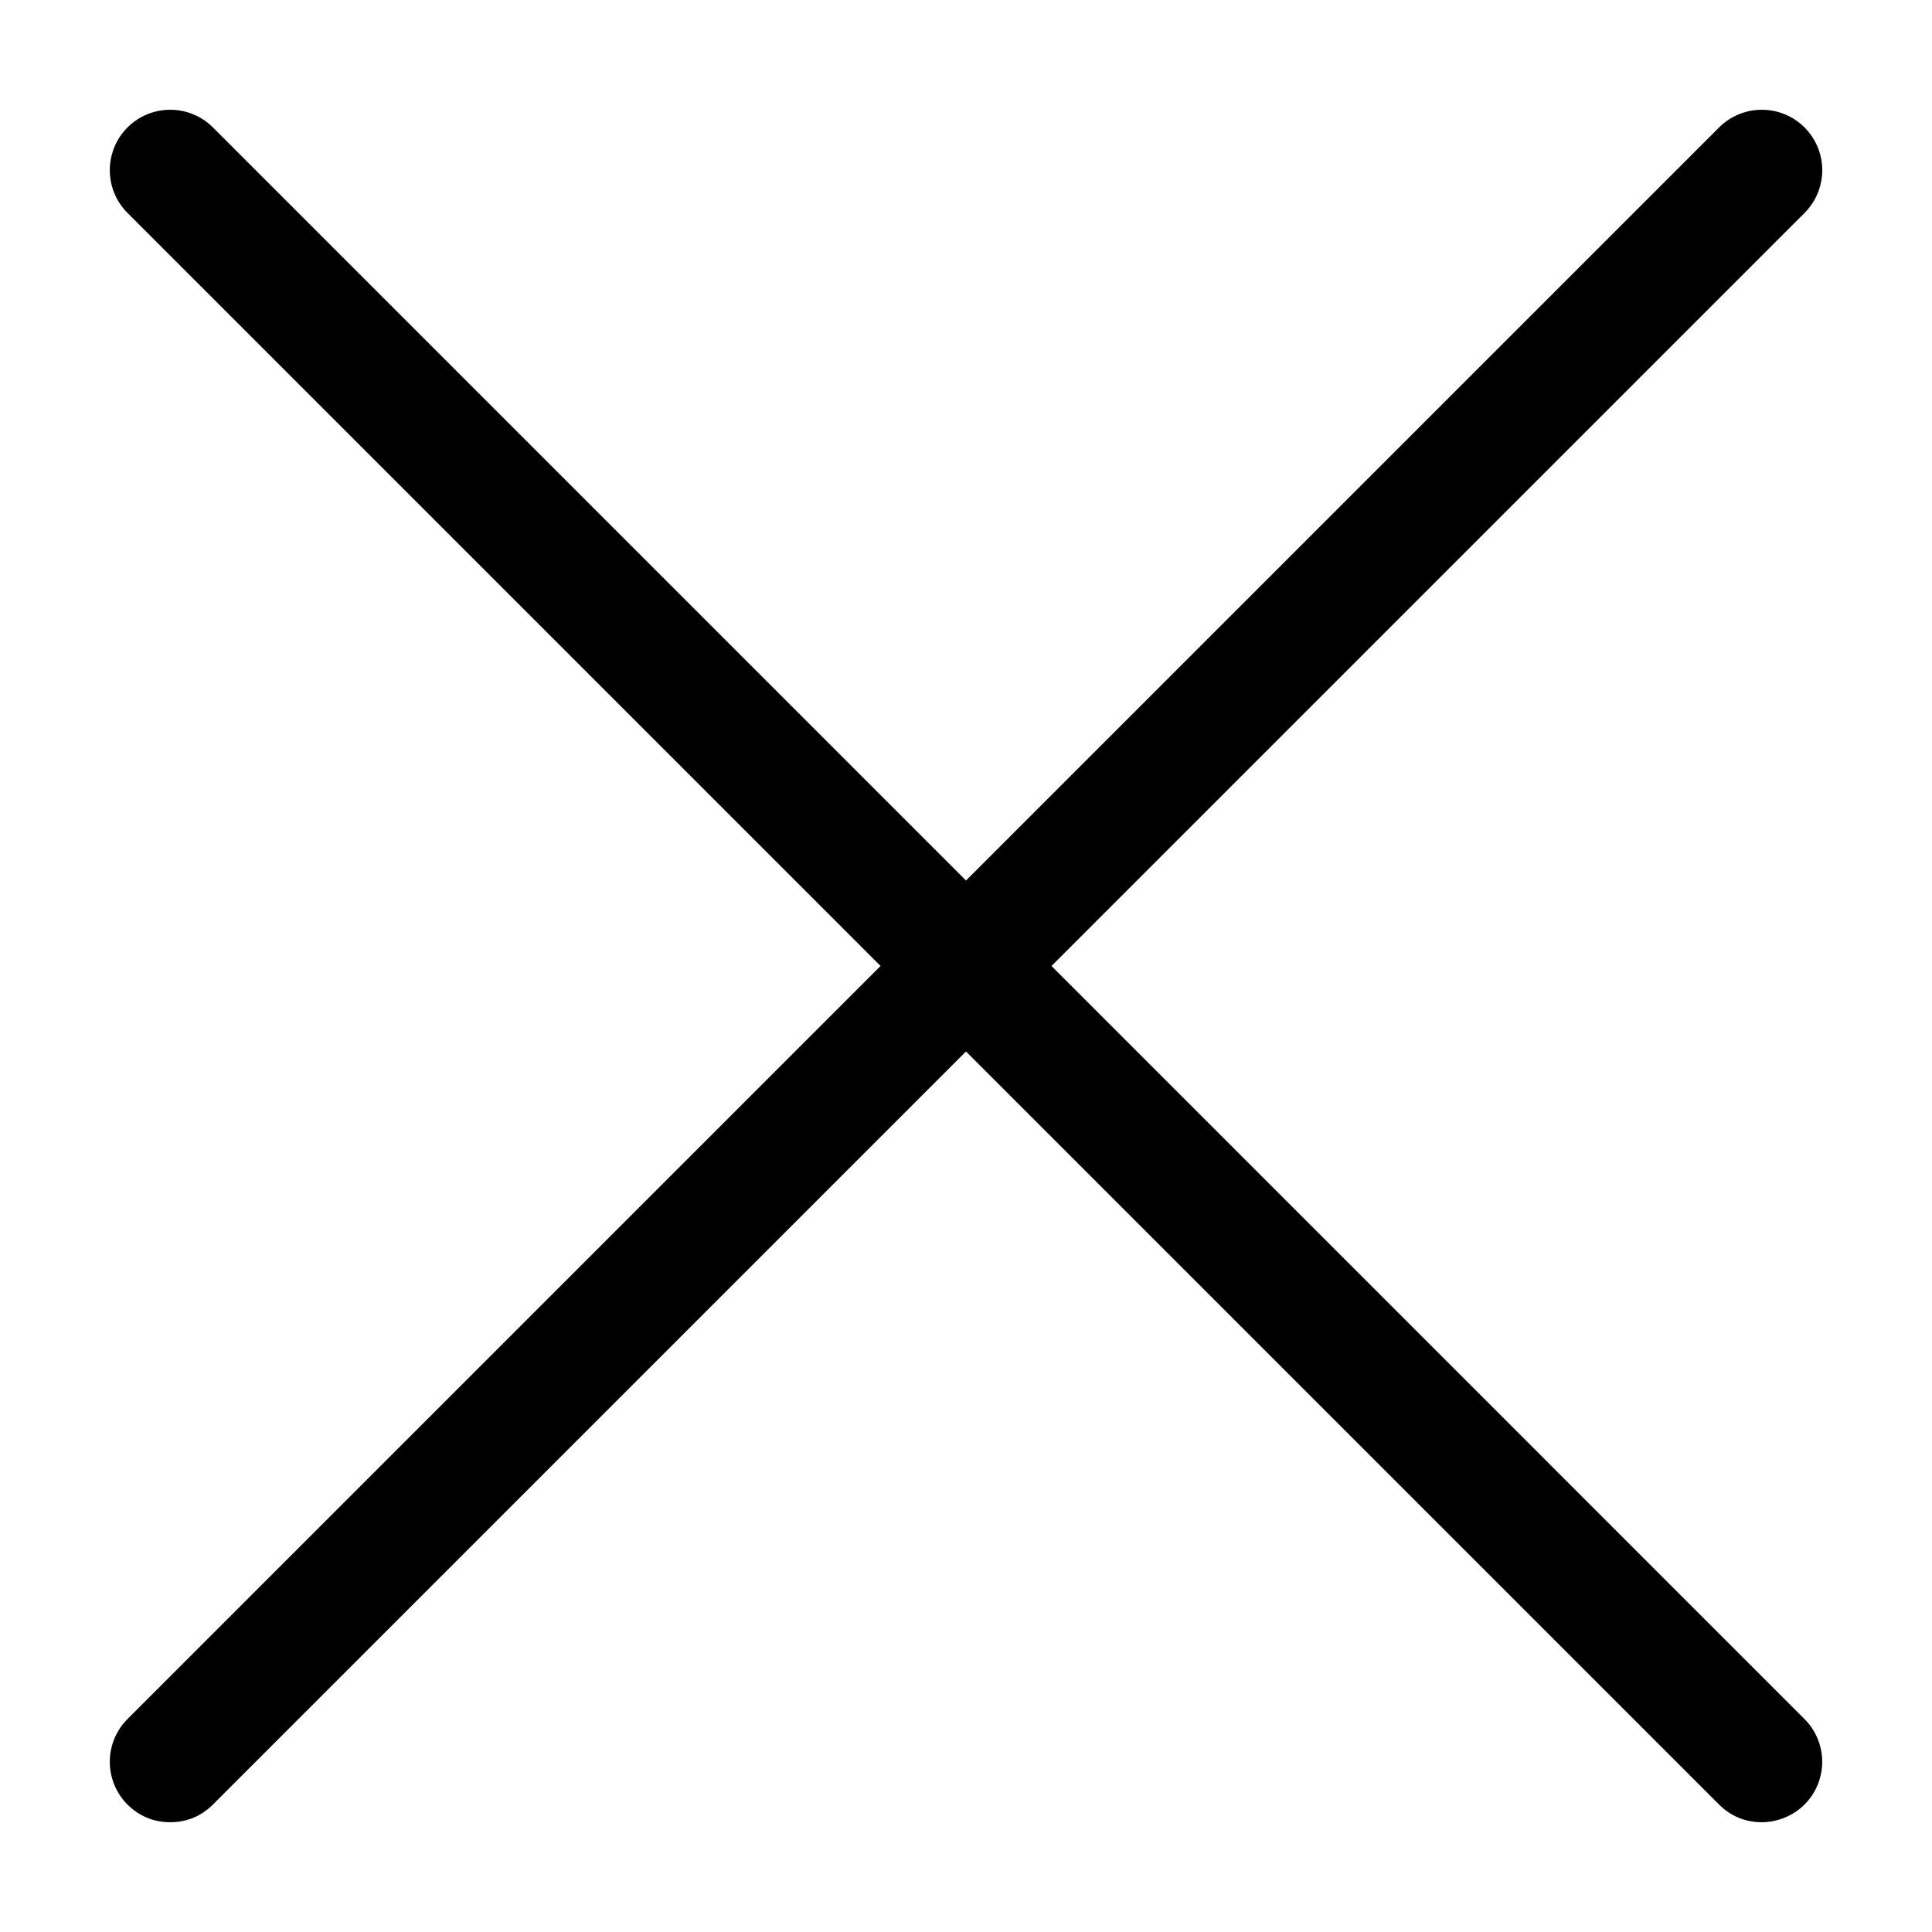<?xml version="1.0" encoding="UTF-8"?>
<!-- Uploaded to: SVG Repo, www.svgrepo.com, Generator: SVG Repo Mixer Tools -->
<svg fill="#000000" width="800px" height="800px" version="1.1" viewBox="144 144 512 512" xmlns="http://www.w3.org/2000/svg">
 <path d="m177.78 622.22c3.125 3.125 7.031 4.688 11.324 4.688 4.297 0 8.203-1.562 11.324-4.688l199.57-199.57 199.57 199.57c3.125 3.125 7.031 4.688 11.324 4.688 3.906 0 8.203-1.562 11.324-4.688 6.25-6.25 6.25-16.402 0-22.652l-199.56-199.57 199.57-199.57c6.25-6.25 6.25-16.402 0-22.652s-16.402-6.25-22.652 0l-199.57 199.57-199.57-199.57c-6.246-6.25-16.402-6.25-22.648 0-6.25 6.25-6.25 16.402 0 22.652l199.57 199.57-199.57 199.57c-6.25 6.25-6.25 16.402 0 22.652z"/>
</svg>